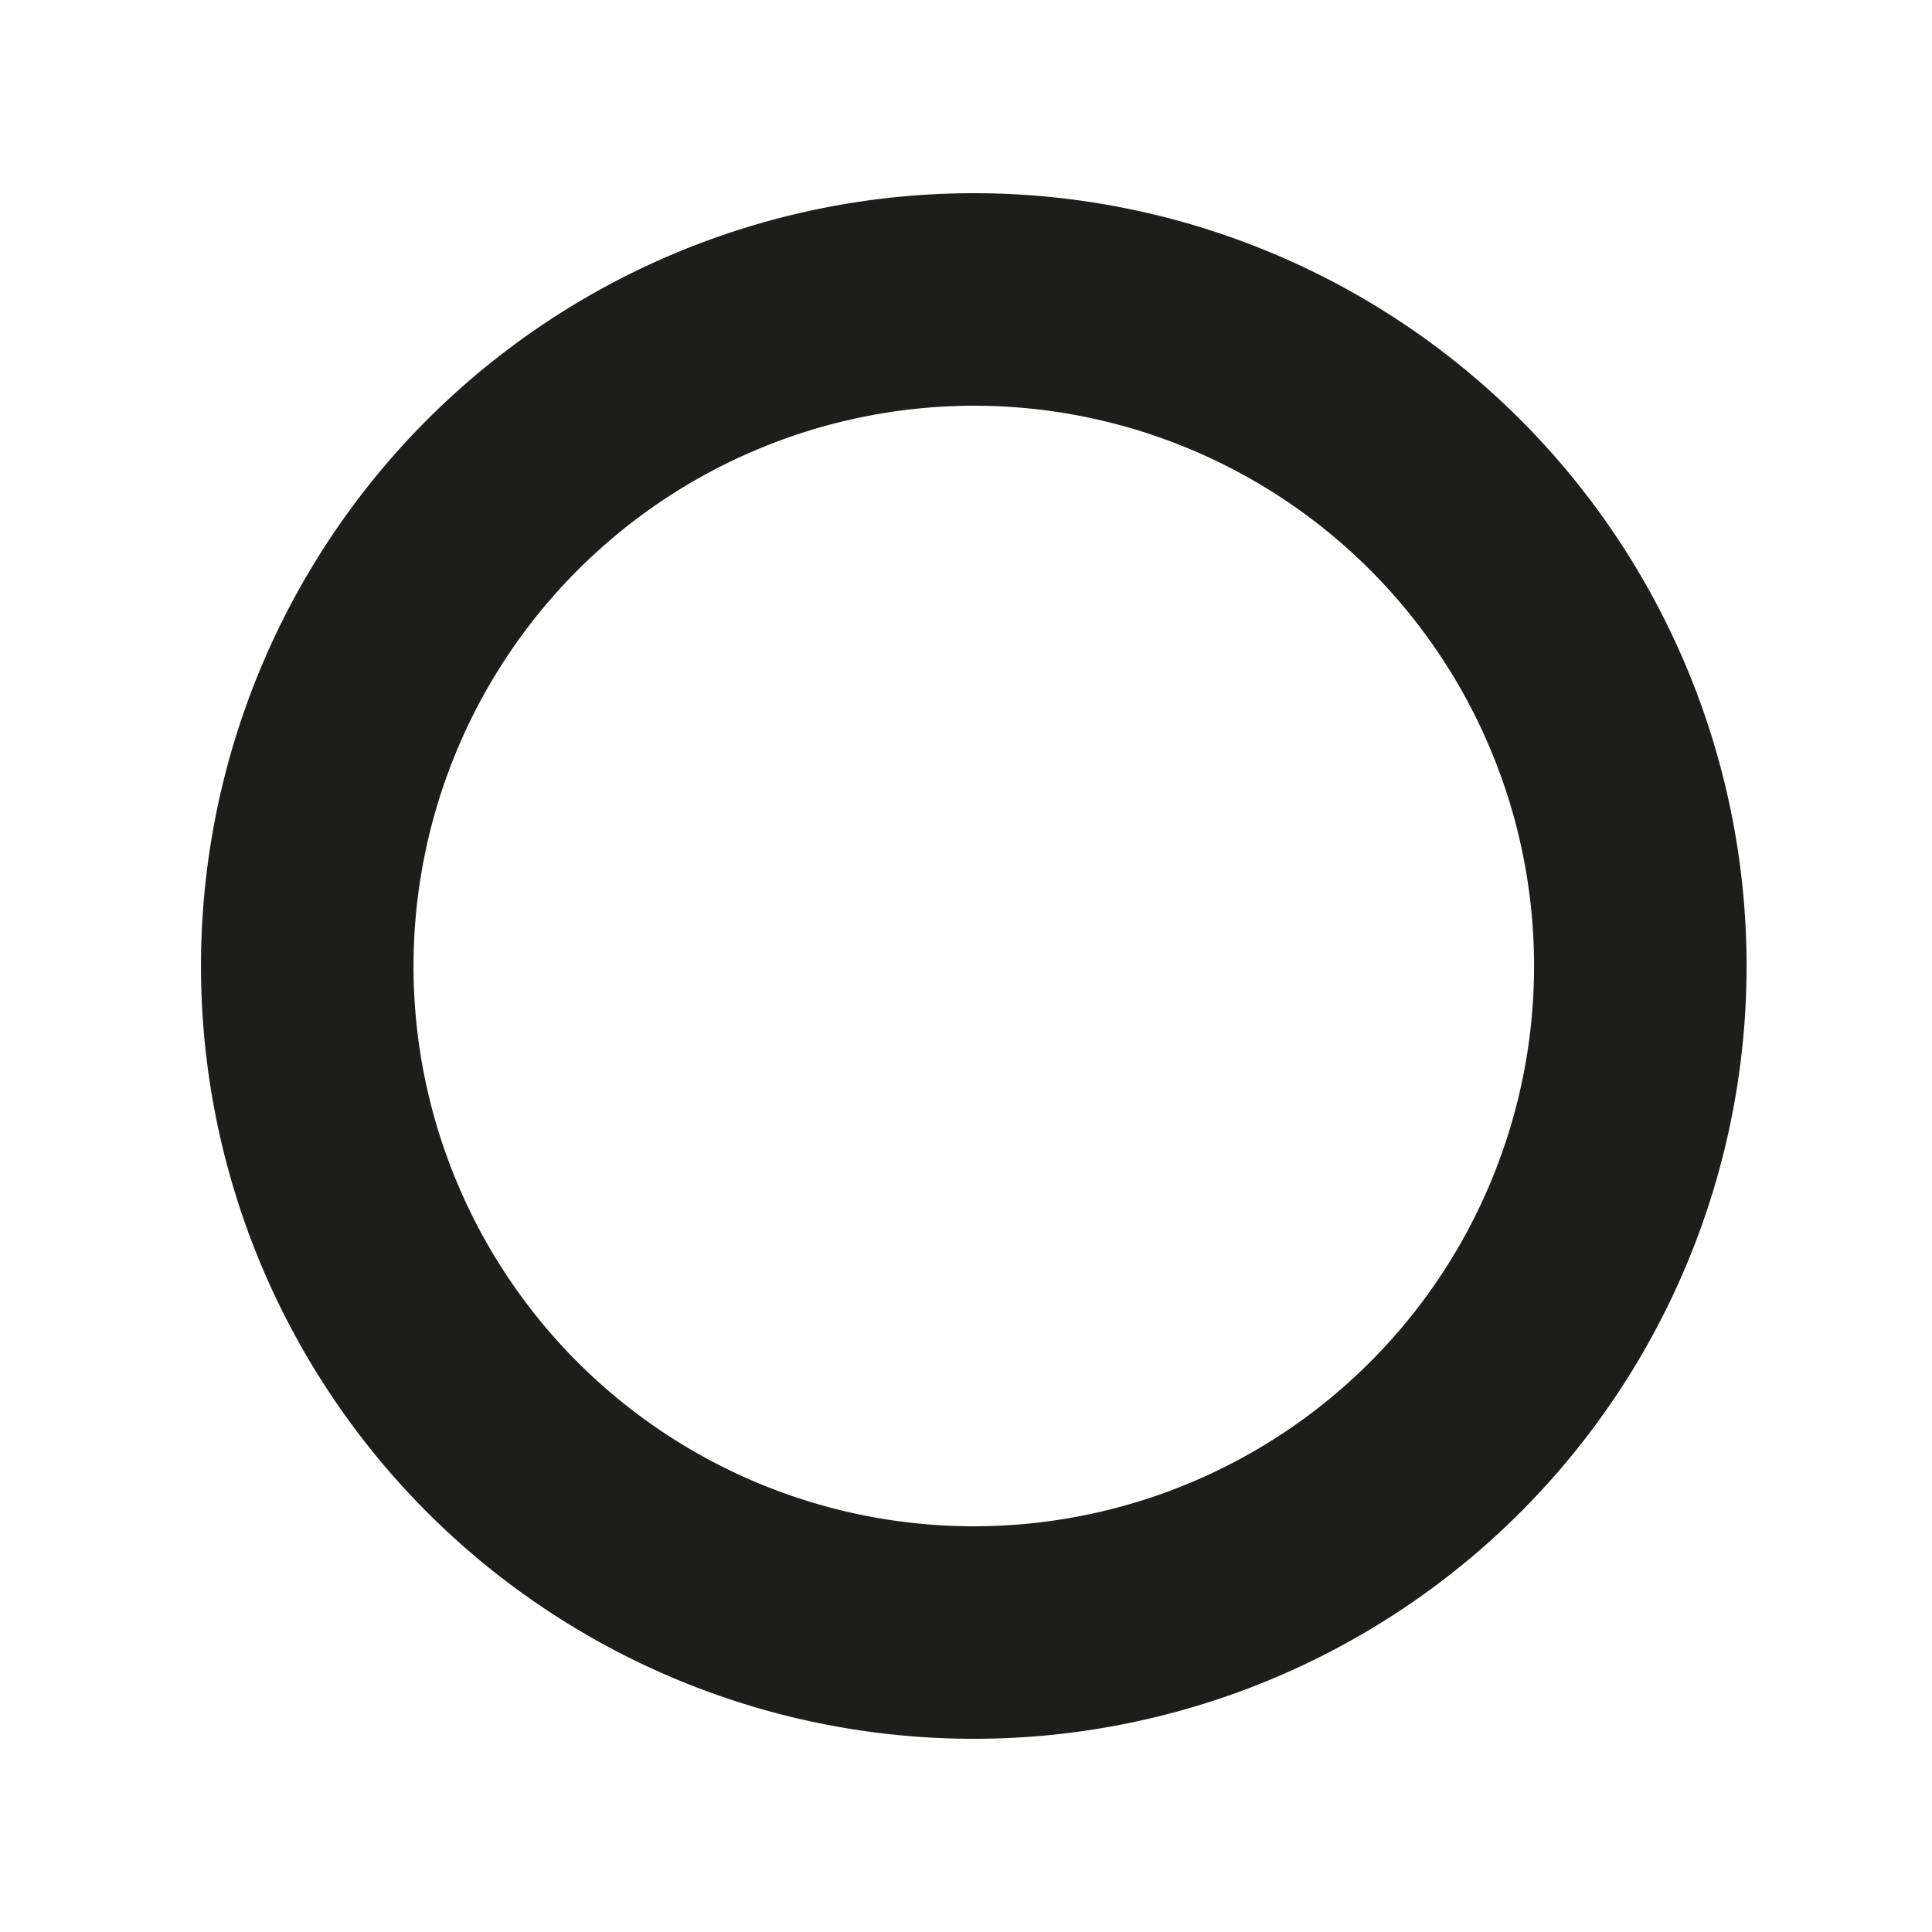 <svg id="Ebene_1" data-name="Ebene 1" xmlns="http://www.w3.org/2000/svg" width="100" height="100" viewBox="0 0 100 100"><defs><style>.cls-1{fill:#1d1d1b;}</style></defs><path class="cls-1" d="M50.403,21a29,29,0,1,1-29,29,29.033,29.033,0,0,1,29-29m0-11a40,40,0,1,0,40,40,40,40,0,0,0-40-40Z"/></svg>